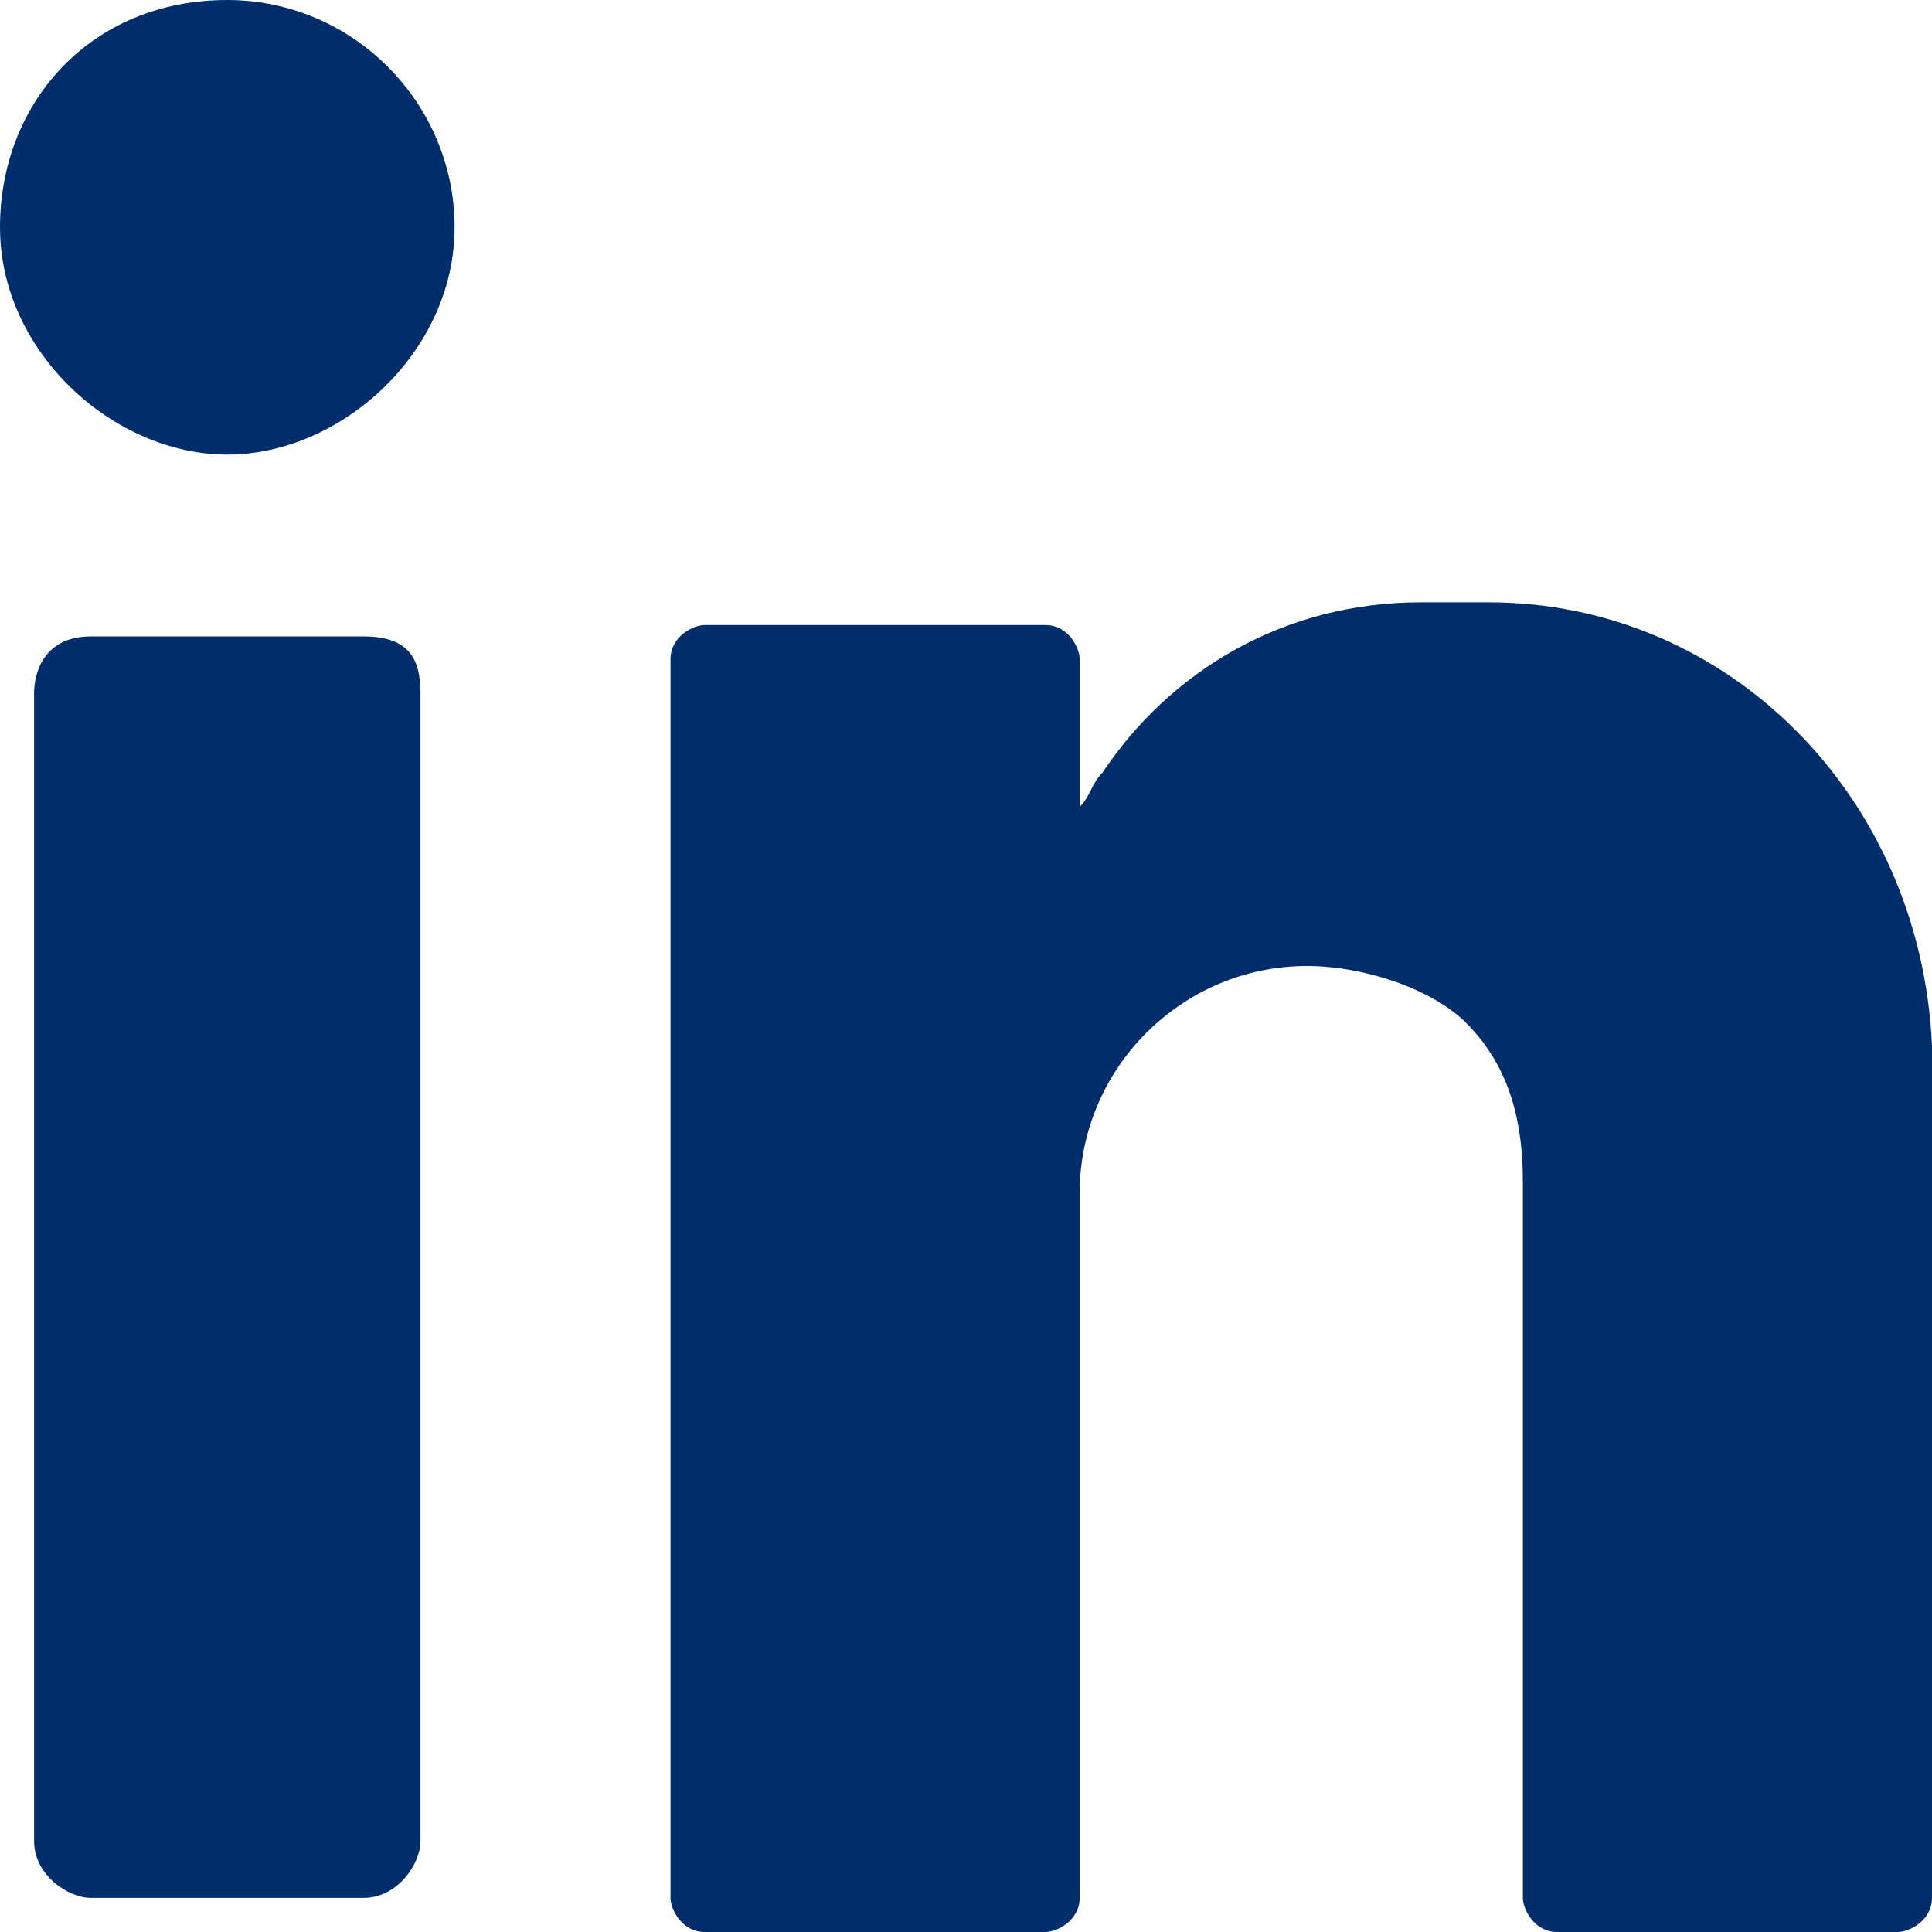 <?xml version="1.0" encoding="utf-8"?>
<!-- Generator: Adobe Illustrator 15.1.0, SVG Export Plug-In . SVG Version: 6.00 Build 0)  -->
<!DOCTYPE svg PUBLIC "-//W3C//DTD SVG 1.1//EN" "http://www.w3.org/Graphics/SVG/1.1/DTD/svg11.dtd">
<svg version="1.1" id="Capa_1" xmlns="http://www.w3.org/2000/svg" xmlns:xlink="http://www.w3.org/1999/xlink" x="0px" y="0px"
	 width="595.279px" height="595.279px" viewBox="0 123.305 595.279 595.28" enable-background="new 0 123.305 595.279 595.28"
	 xml:space="preserve">
<g>
	<path fill="#002e6d" d="M70.033,123.305C28.013,123.305,0,154.82,0,193.338s35.017,70.033,70.033,70.033
		c35.016,0,70.032-31.515,70.032-70.033S108.551,123.305,70.033,123.305z"/>
	<path fill="#002e6d" d="M112.053,319.397h-84.04c-14.006,0-17.508,10.505-17.508,17.508v353.667
		c0,10.505,10.505,17.508,17.508,17.508h84.04c10.505,0,17.508-10.505,17.508-17.508V336.905
		C129.561,326.4,126.06,319.397,112.053,319.397z"/>
	<path fill="#002e6d" d="M458.716,308.893h-21.01c-42.021,0-77.037,21.01-98.047,52.524c-3.501,3.502-3.501,7.003-7.003,10.505l0,0
		V326.4c0-3.501-3.502-10.505-10.505-10.505h-105.05c-3.501,0-10.505,3.502-10.505,10.505v381.68
		c0,3.502,3.502,10.505,10.505,10.505h105.05c3.502,0,10.505-3.501,10.505-10.505V490.979c0-38.519,31.515-70.033,70.033-70.033
		c17.508,0,38.518,7.003,49.022,17.508c14.007,14.007,17.509,31.515,17.509,49.023V708.08c0,3.502,3.501,10.505,10.505,10.505
		h105.05c3.501,0,10.504-3.501,10.504-10.505V445.457l0,0C591.779,368.42,532.25,308.893,458.716,308.893z"/>
</g>
</svg>

